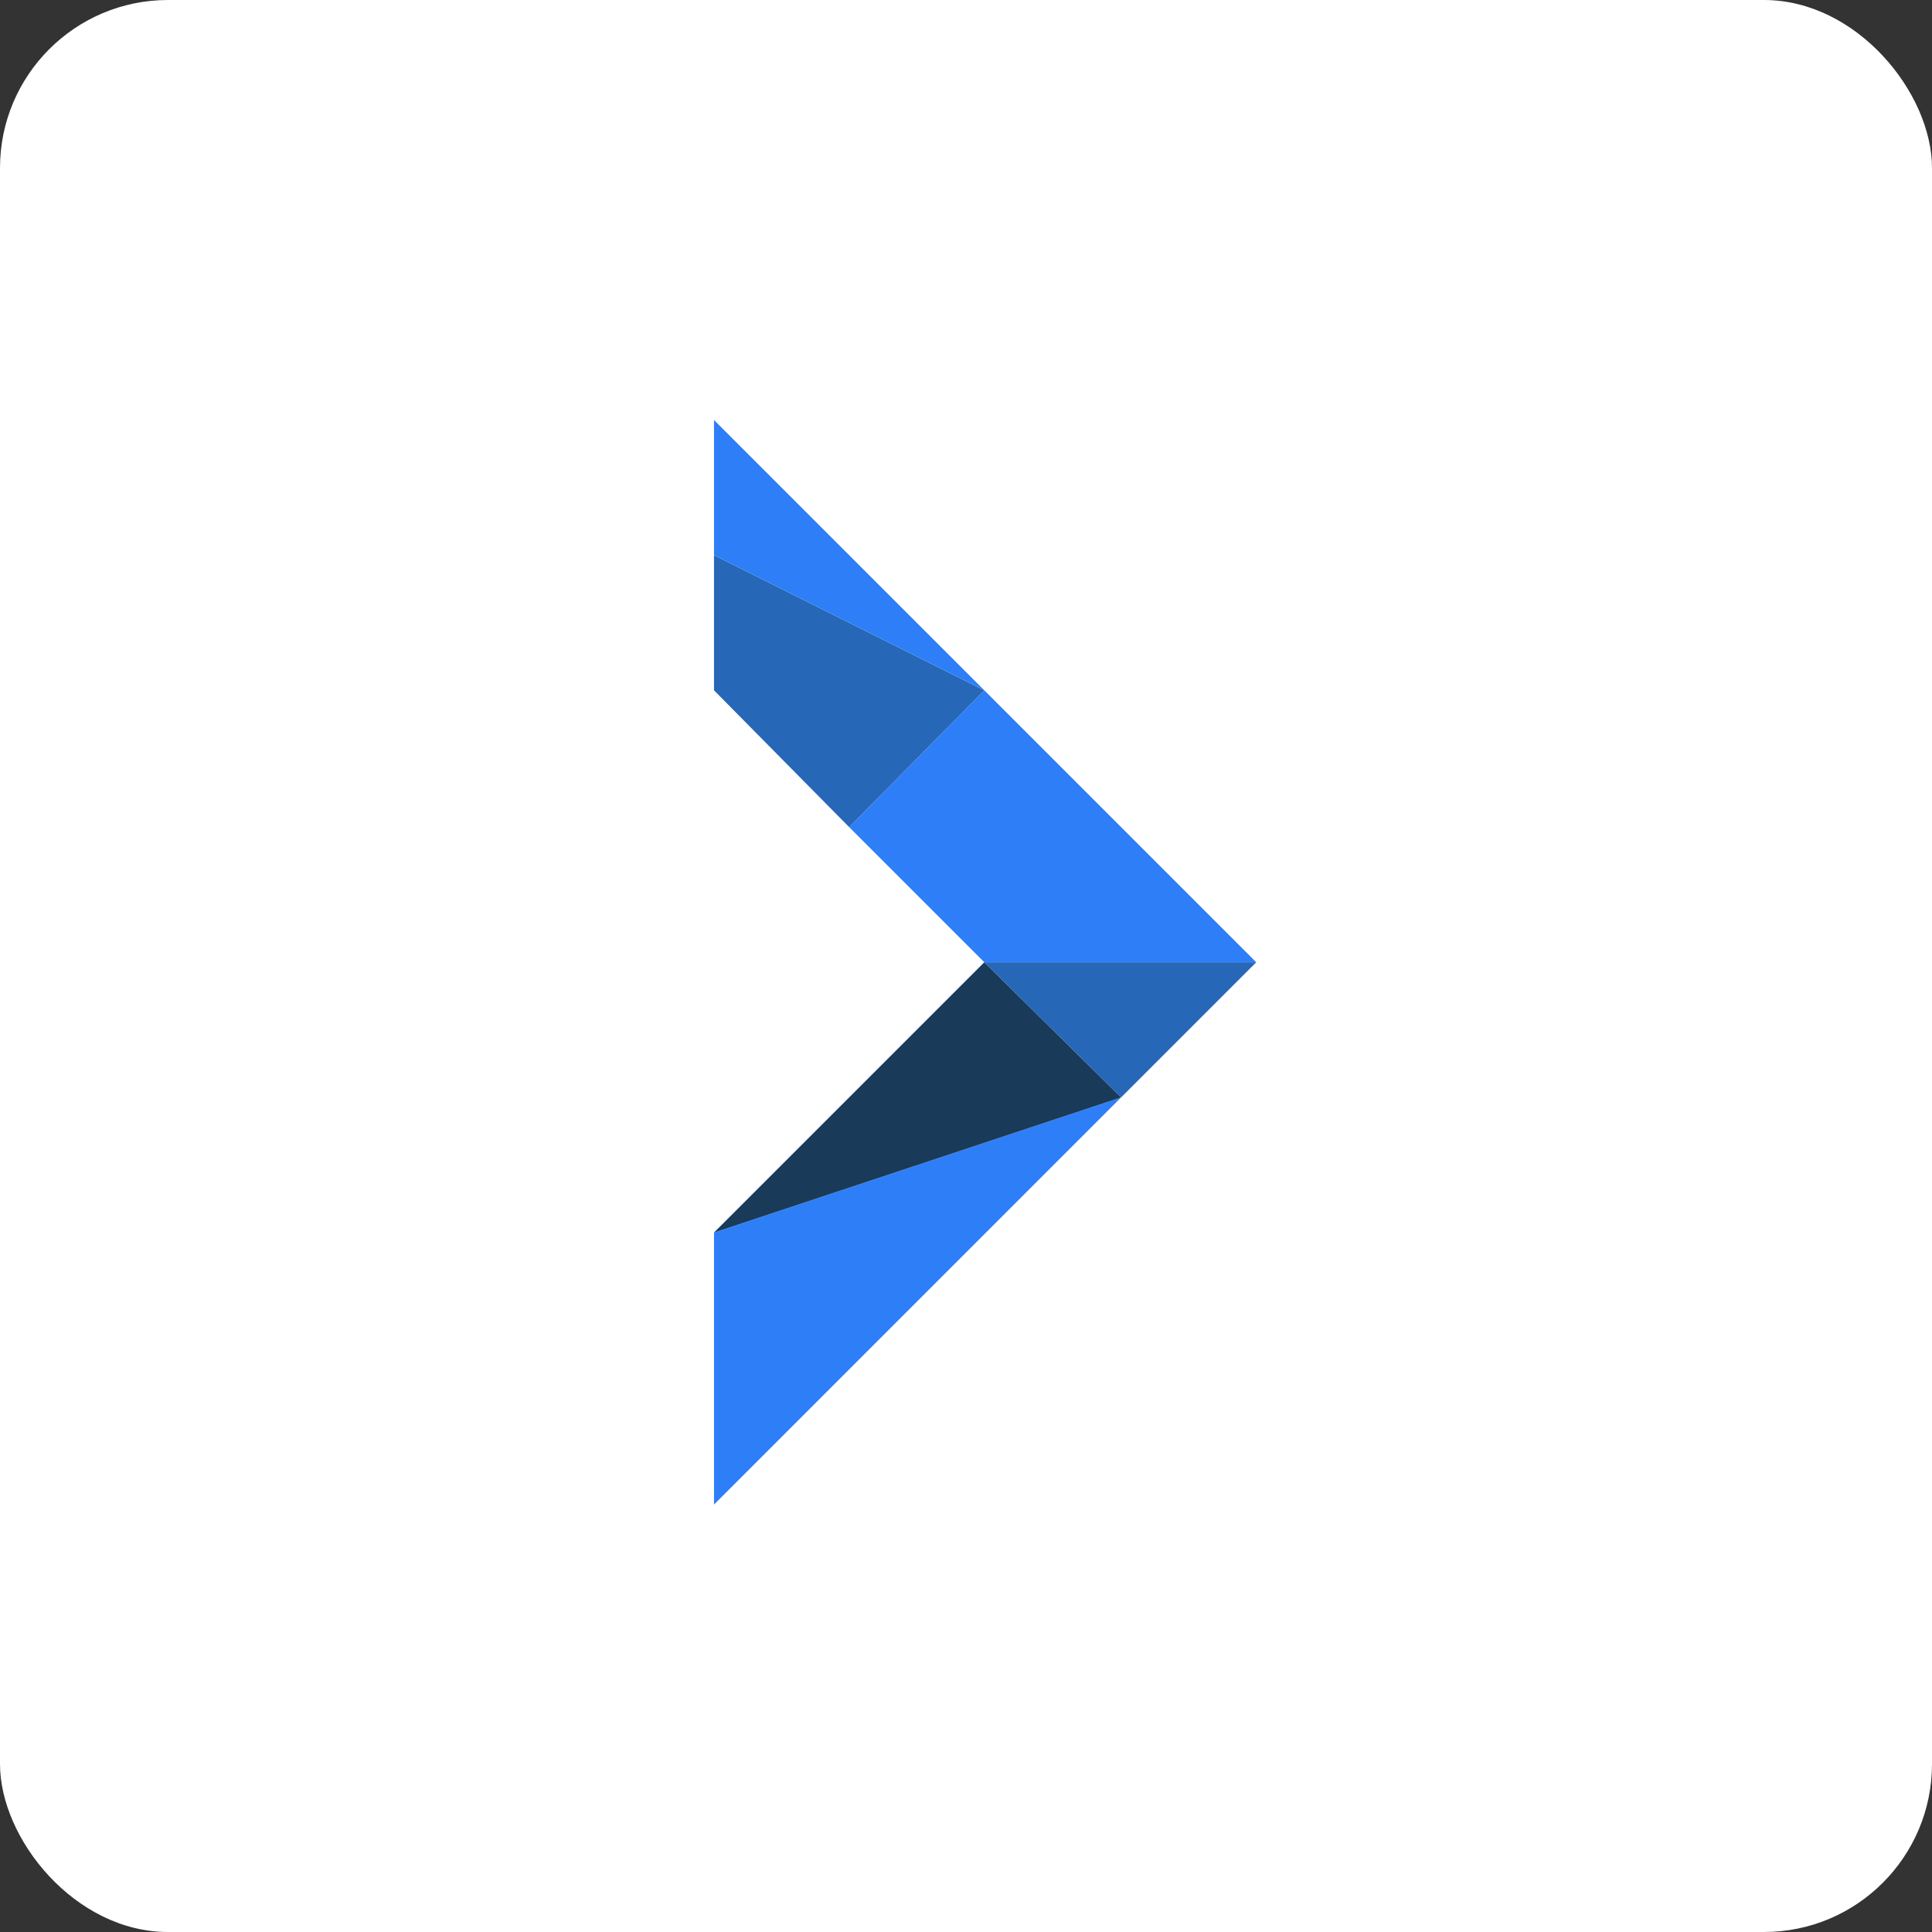 <?xml version="1.0" encoding="UTF-8"?>
<svg width="46px" height="46px" viewBox="0 0 46 46" version="1.1" xmlns="http://www.w3.org/2000/svg" xmlns:xlink="http://www.w3.org/1999/xlink">
    <rect x="0" y="0" width="46" height="46" fill="#333333" stroke="none"/>
    <!-- Generator: Sketch 51.3 (57544) - http://www.bohemiancoding.com/sketch -->
    <desc>Created with Sketch.</desc>
    <defs></defs>
    <g id="Page-10-(Q2)" stroke="none" stroke-width="1" fill="none" fill-rule="evenodd">
        <g id="nirvana" fill-rule="nonzero">
            <rect id="Rectangle-17-Copy-7" fill="#FFFFFF" x="0" y="0" width="46" height="46" rx="4"></rect>
            <g id="nirvana-logo" transform="translate(17, 10)">
                <polygon id="Shape" fill="#2E7FF7" points="0 25.823 0 19.347 9.693 16.129"></polygon>
                <polygon id="Shape" fill="#193A58" points="0 19.347 6.436 12.911 9.693 16.129"></polygon>
                <polygon id="Shape" fill="#2667B7" points="6.436 12.911 12.911 12.911 9.693 16.129"></polygon>
                <polygon id="Shape" fill="#2E7FF7" points="6.436 12.911 3.218 9.693 6.436 6.436 12.911 12.911"></polygon>
                <polygon id="Shape" fill="#2667B7" points="0 3.218 0 6.436 3.218 9.693 6.436 6.436"></polygon>
                <polygon id="Shape" fill="#2E7FF7" points="0 0 6.436 6.436 0 3.218"></polygon>
            </g>
        </g>
    </g>
</svg>